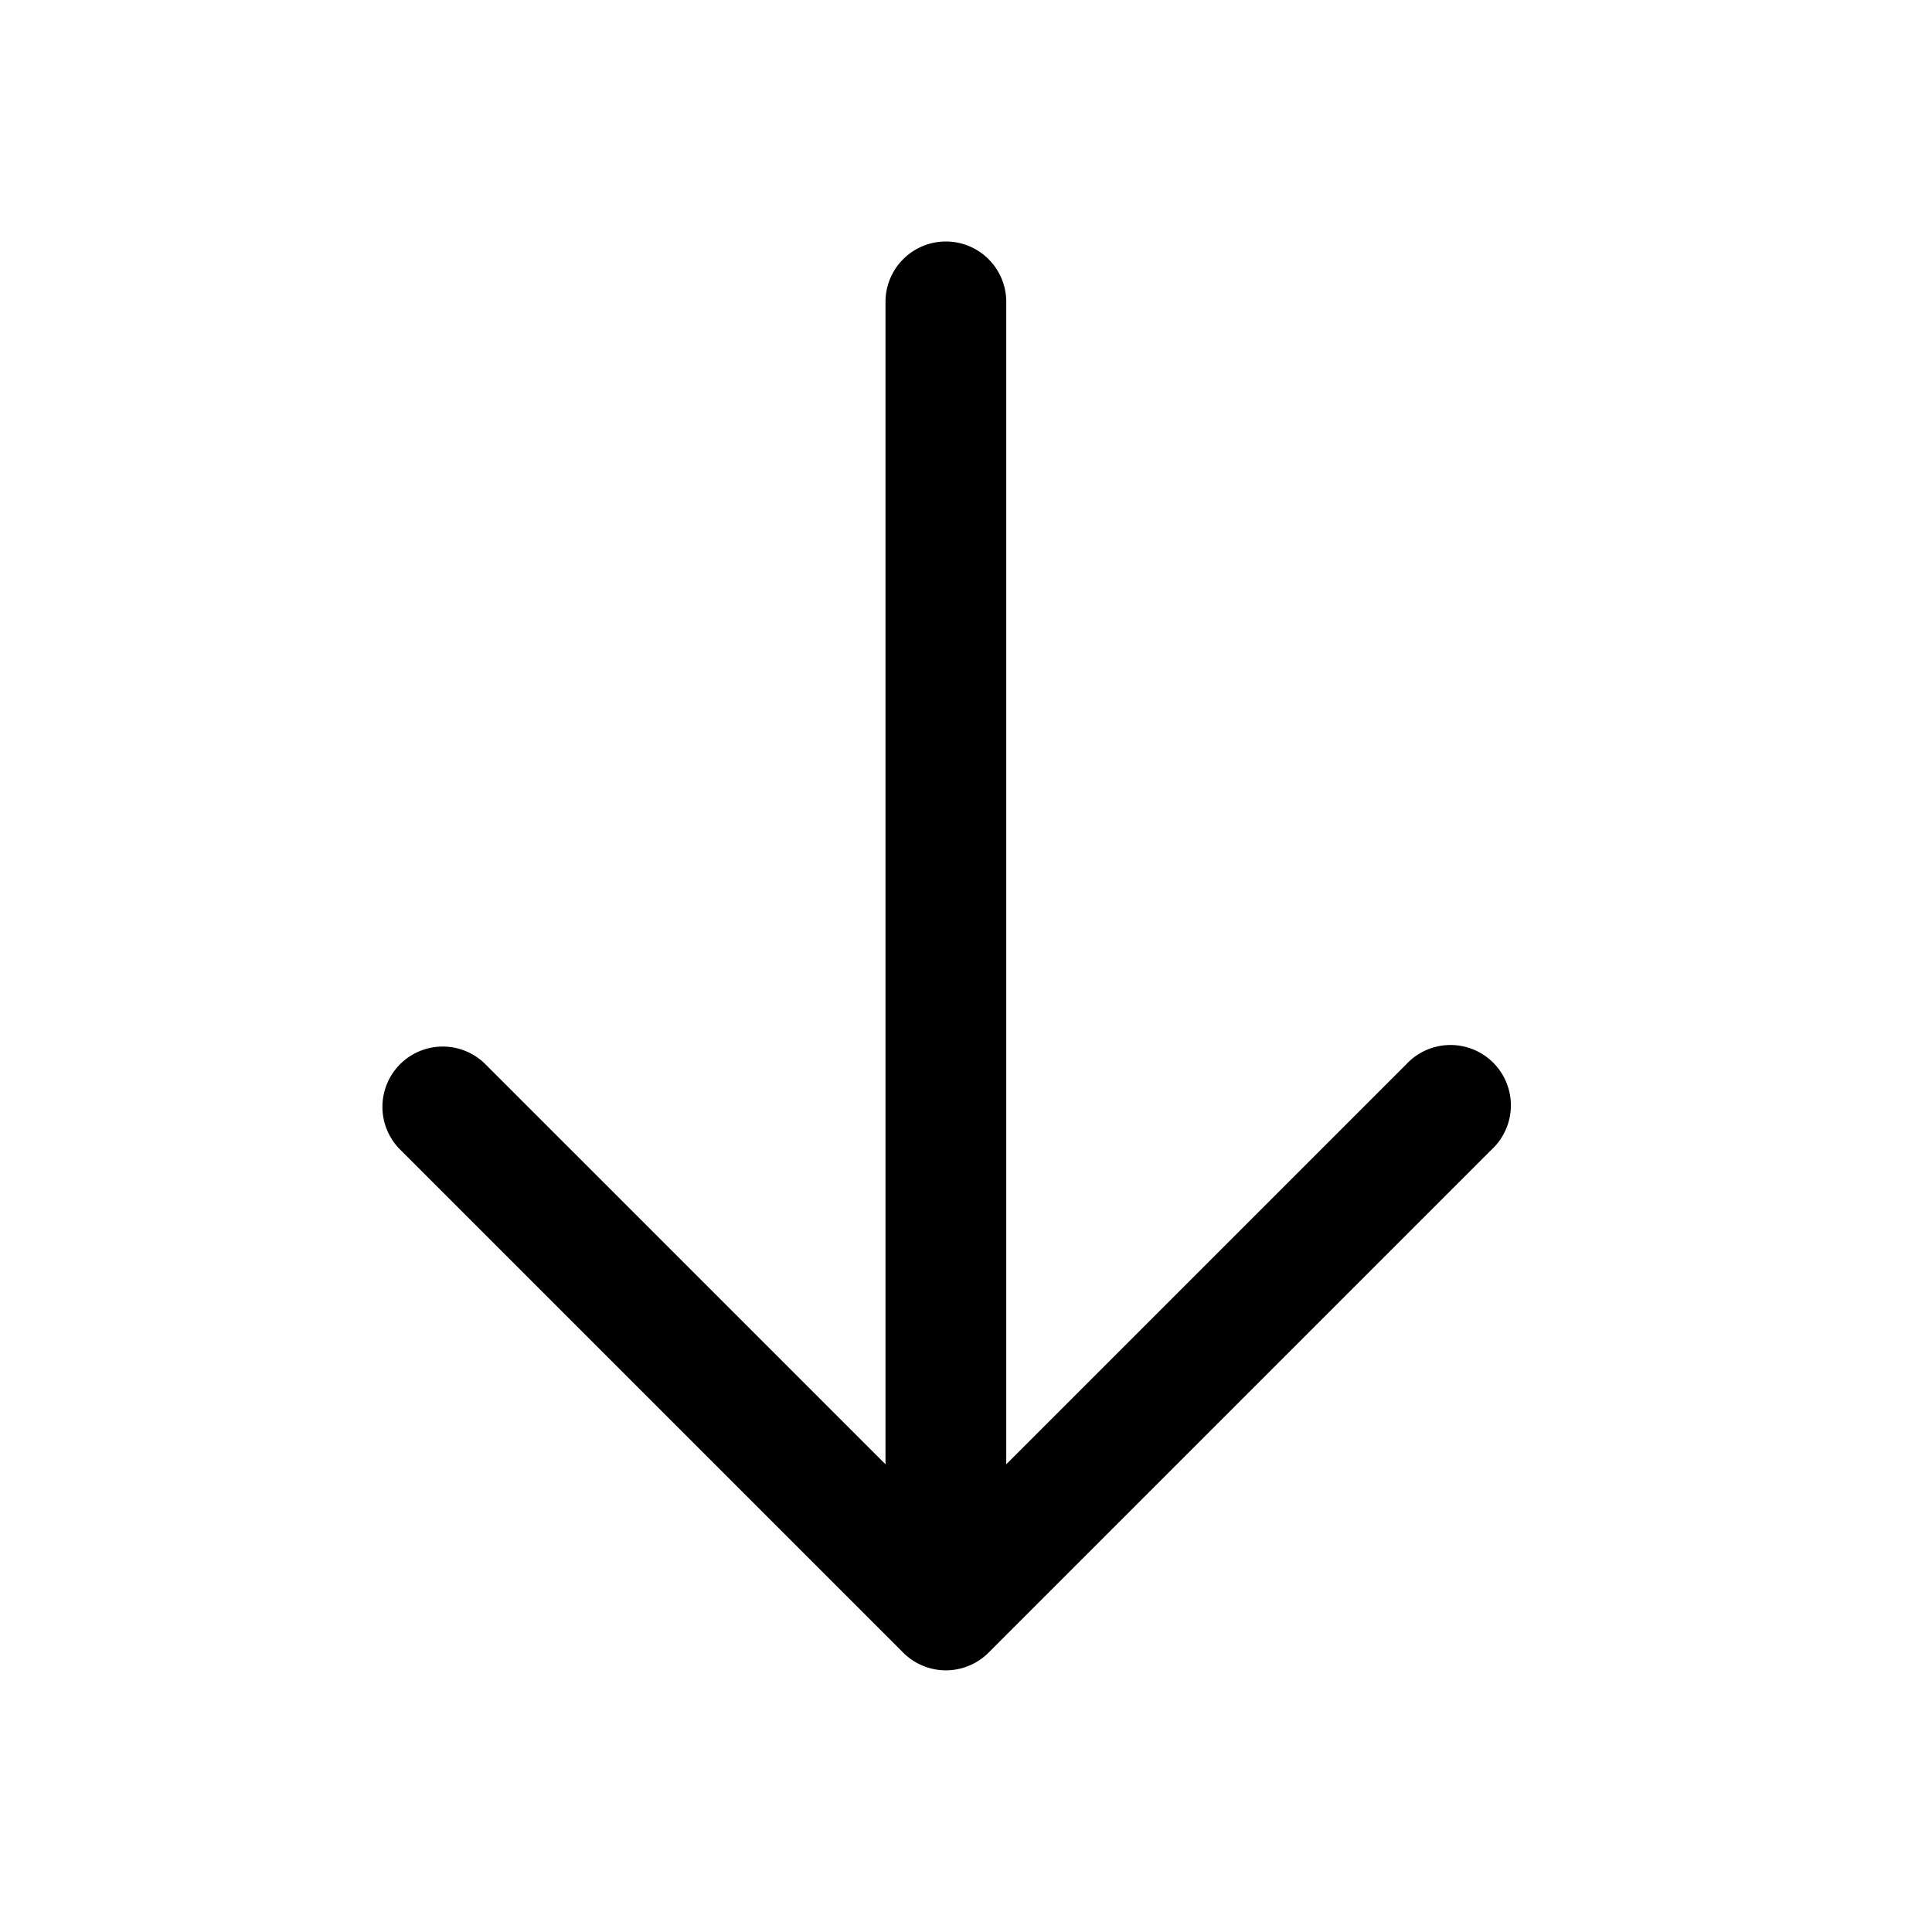 <svg xmlns="http://www.w3.org/2000/svg" viewBox="0 0 24 24"><path fill-rule="evenodd" d="M4.97 13.22a.75.75 0 0 0 0 1.06l6.25 6.25a.75.75 0 0 0 1.06 0l6.25-6.25a.75.75 0 1 0-1.06-1.06l-4.97 4.97V3.75a.75.75 0 0 0-1.5 0v14.44l-4.97-4.97a.75.75 0 0 0-1.06 0z"/></svg>